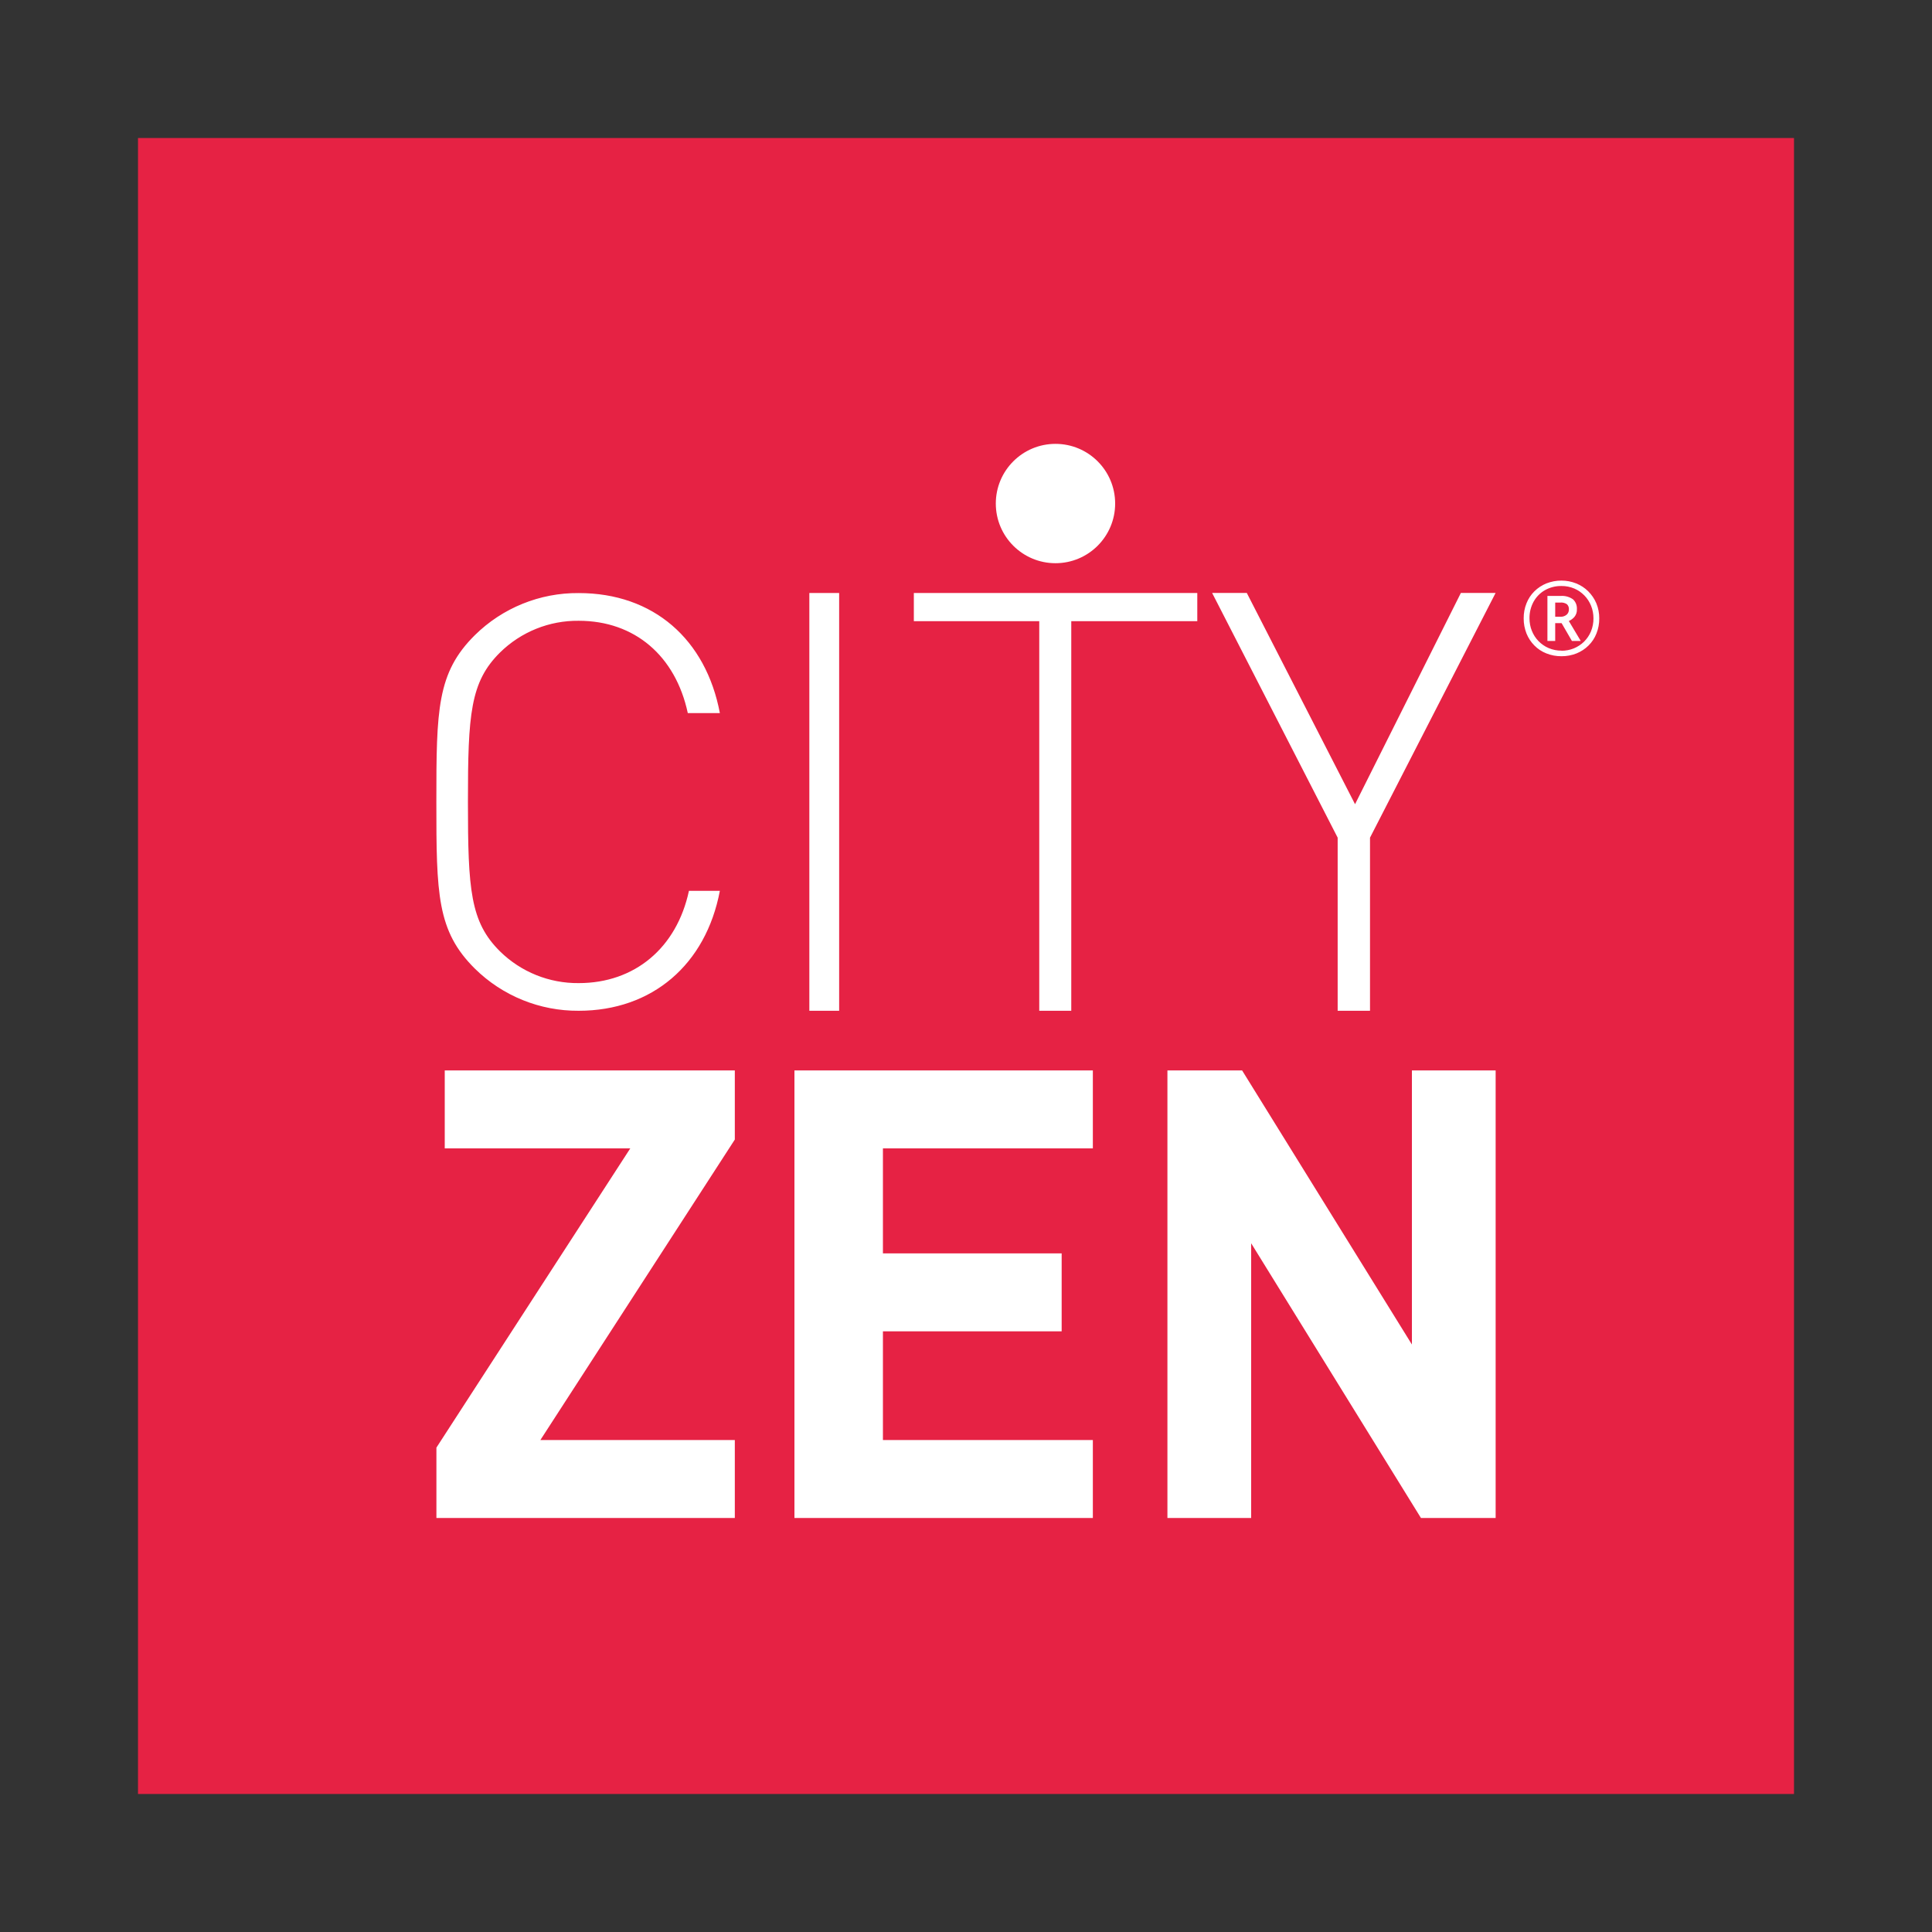 <?xml version="1.0" encoding="utf-8"?>
<!-- Generator: Adobe Illustrator 16.0.0, SVG Export Plug-In . SVG Version: 6.00 Build 0)  -->
<!DOCTYPE svg PUBLIC "-//W3C//DTD SVG 1.1//EN" "http://www.w3.org/Graphics/SVG/1.1/DTD/svg11.dtd">
<svg xmlns="http://www.w3.org/2000/svg" xmlns:xlink="http://www.w3.org/1999/xlink" version="1.1" id="cityzen-logo" x="0px" y="0px" width="350" height="350" viewBox="0 0 350 350" enable-background="new 0 0 350 350" xml:space="preserve">
<rect x="0" y="0" width="350" height="350" fill="#333333" stroke="none"/>
<path fill="#E62244" d="M25,325h300V25H25V325z"/>
<path fill="#FFFFFF" d="M104.84,183.11c-7.03,0.05-13.8-2.69-18.81-7.63c-6.87-6.8-6.98-13.48-6.98-30.21  c0-16.73,0.11-23.41,6.98-30.21c5.01-4.94,11.78-7.68,18.81-7.62c13.53,0,23.04,8.36,25.57,21.74h-5.81  c-2.22-10.35-9.61-16.72-19.76-16.72c-5.33-0.06-10.46,2.01-14.26,5.75c-5.39,5.33-5.81,11.19-5.81,27.07  c0,15.88,0.42,21.74,5.81,27.07c3.8,3.74,8.93,5.8,14.26,5.75c10.15,0,17.75-6.38,19.97-16.72h5.6  C127.88,174.75,118.15,183.11,104.84,183.11 M146.62,183.11h5.4v-75.68h-5.4V183.11z M194.06,183.11h-5.79v-70.58h-22.72v-5.1h51.35  v5.1h-22.83V183.11L194.06,183.11z M248.19,183.11h-5.86v-31.36l0,0l-22.74-44.33h6.28l19.61,38.27l0,0l19.17-38.27h6.29  l-22.75,44.33l0,0V183.11z M79.06,275L79.06,275v-12.75l0,0l35.12-54.21H80.57v-14.12h52.55v12.52l0,0l-35.23,54.44h35.23v14.12  L79.06,275L79.06,275z M143.92,275L143.92,275v-81.08h54.06v14.12h-38.03v19.02h32.38v14.12h-32.38v19.7h38.03v14.12L143.92,275  L143.92,275z M257.42,275L257.42,275l-30.76-49.77l0,0V275h-15.17v-81.08h13.53l30.76,49.65l0,0v-49.65h15.17V275H257.42L257.42,275  z M202.02,91.22c0,5.97-4.84,10.81-10.81,10.81l0,0c-5.97,0-10.81-4.84-10.81-10.81c0-5.97,4.84-10.81,10.81-10.81l0,0  C197.18,80.41,202.02,85.25,202.02,91.22 M282.88,118.88c-0.94,0.01-1.87-0.16-2.74-0.51c-0.82-0.32-1.56-0.81-2.17-1.43  c-0.62-0.62-1.1-1.36-1.43-2.17c-0.34-0.87-0.52-1.8-0.51-2.74c-0.01-0.94,0.16-1.87,0.51-2.74c0.32-0.81,0.81-1.56,1.43-2.17  s1.36-1.1,2.17-1.43c0.88-0.34,1.8-0.52,2.74-0.51c0.91,0,1.81,0.17,2.66,0.51c0.82,0.33,1.56,0.81,2.18,1.43s1.13,1.36,1.47,2.17  c0.36,0.87,0.54,1.8,0.53,2.74c0.01,0.94-0.16,1.87-0.51,2.74c-0.32,0.82-0.81,1.56-1.43,2.17c-0.62,0.62-1.36,1.1-2.17,1.43  C284.75,118.71,283.82,118.89,282.88,118.88L282.88,118.88z M282.88,117.89c0.76,0,1.53-0.14,2.24-0.43  c0.69-0.29,1.32-0.7,1.85-1.22c0.53-0.53,0.96-1.16,1.25-1.86c0.3-0.75,0.46-1.55,0.45-2.36c0-0.78-0.14-1.56-0.43-2.27  c-0.28-0.69-0.68-1.33-1.21-1.87c-0.52-0.53-1.14-0.97-1.83-1.26c-0.74-0.31-1.53-0.47-2.32-0.46c-1.05-0.02-2.08,0.24-2.99,0.75  c-0.87,0.49-1.58,1.22-2.06,2.08c-0.51,0.93-0.76,1.97-0.75,3.02c0,0.78,0.14,1.56,0.43,2.27c0.28,0.69,0.68,1.33,1.21,1.87  c0.53,0.54,1.15,0.97,1.84,1.26c0.74,0.31,1.53,0.47,2.33,0.46l0,0L282.88,117.89z M280.33,116.12v-8.16h2.39  c0.79-0.06,1.58,0.15,2.24,0.61c0.5,0.46,0.75,1.12,0.71,1.8c0.03,0.51-0.13,0.99-0.45,1.39c-0.28,0.32-0.62,0.57-1.01,0.74  l2.16,3.62h-1.6l-1.87-3.23h-1.16v3.23H280.33L280.33,116.12z M281.74,111.73h0.93c0.41,0.03,0.82-0.11,1.14-0.37  c0.28-0.24,0.42-0.6,0.41-0.96c0.03-0.36-0.11-0.71-0.37-0.95c-0.36-0.23-0.77-0.33-1.2-0.29h-0.91L281.74,111.73L281.74,111.73z"/>
</svg>
